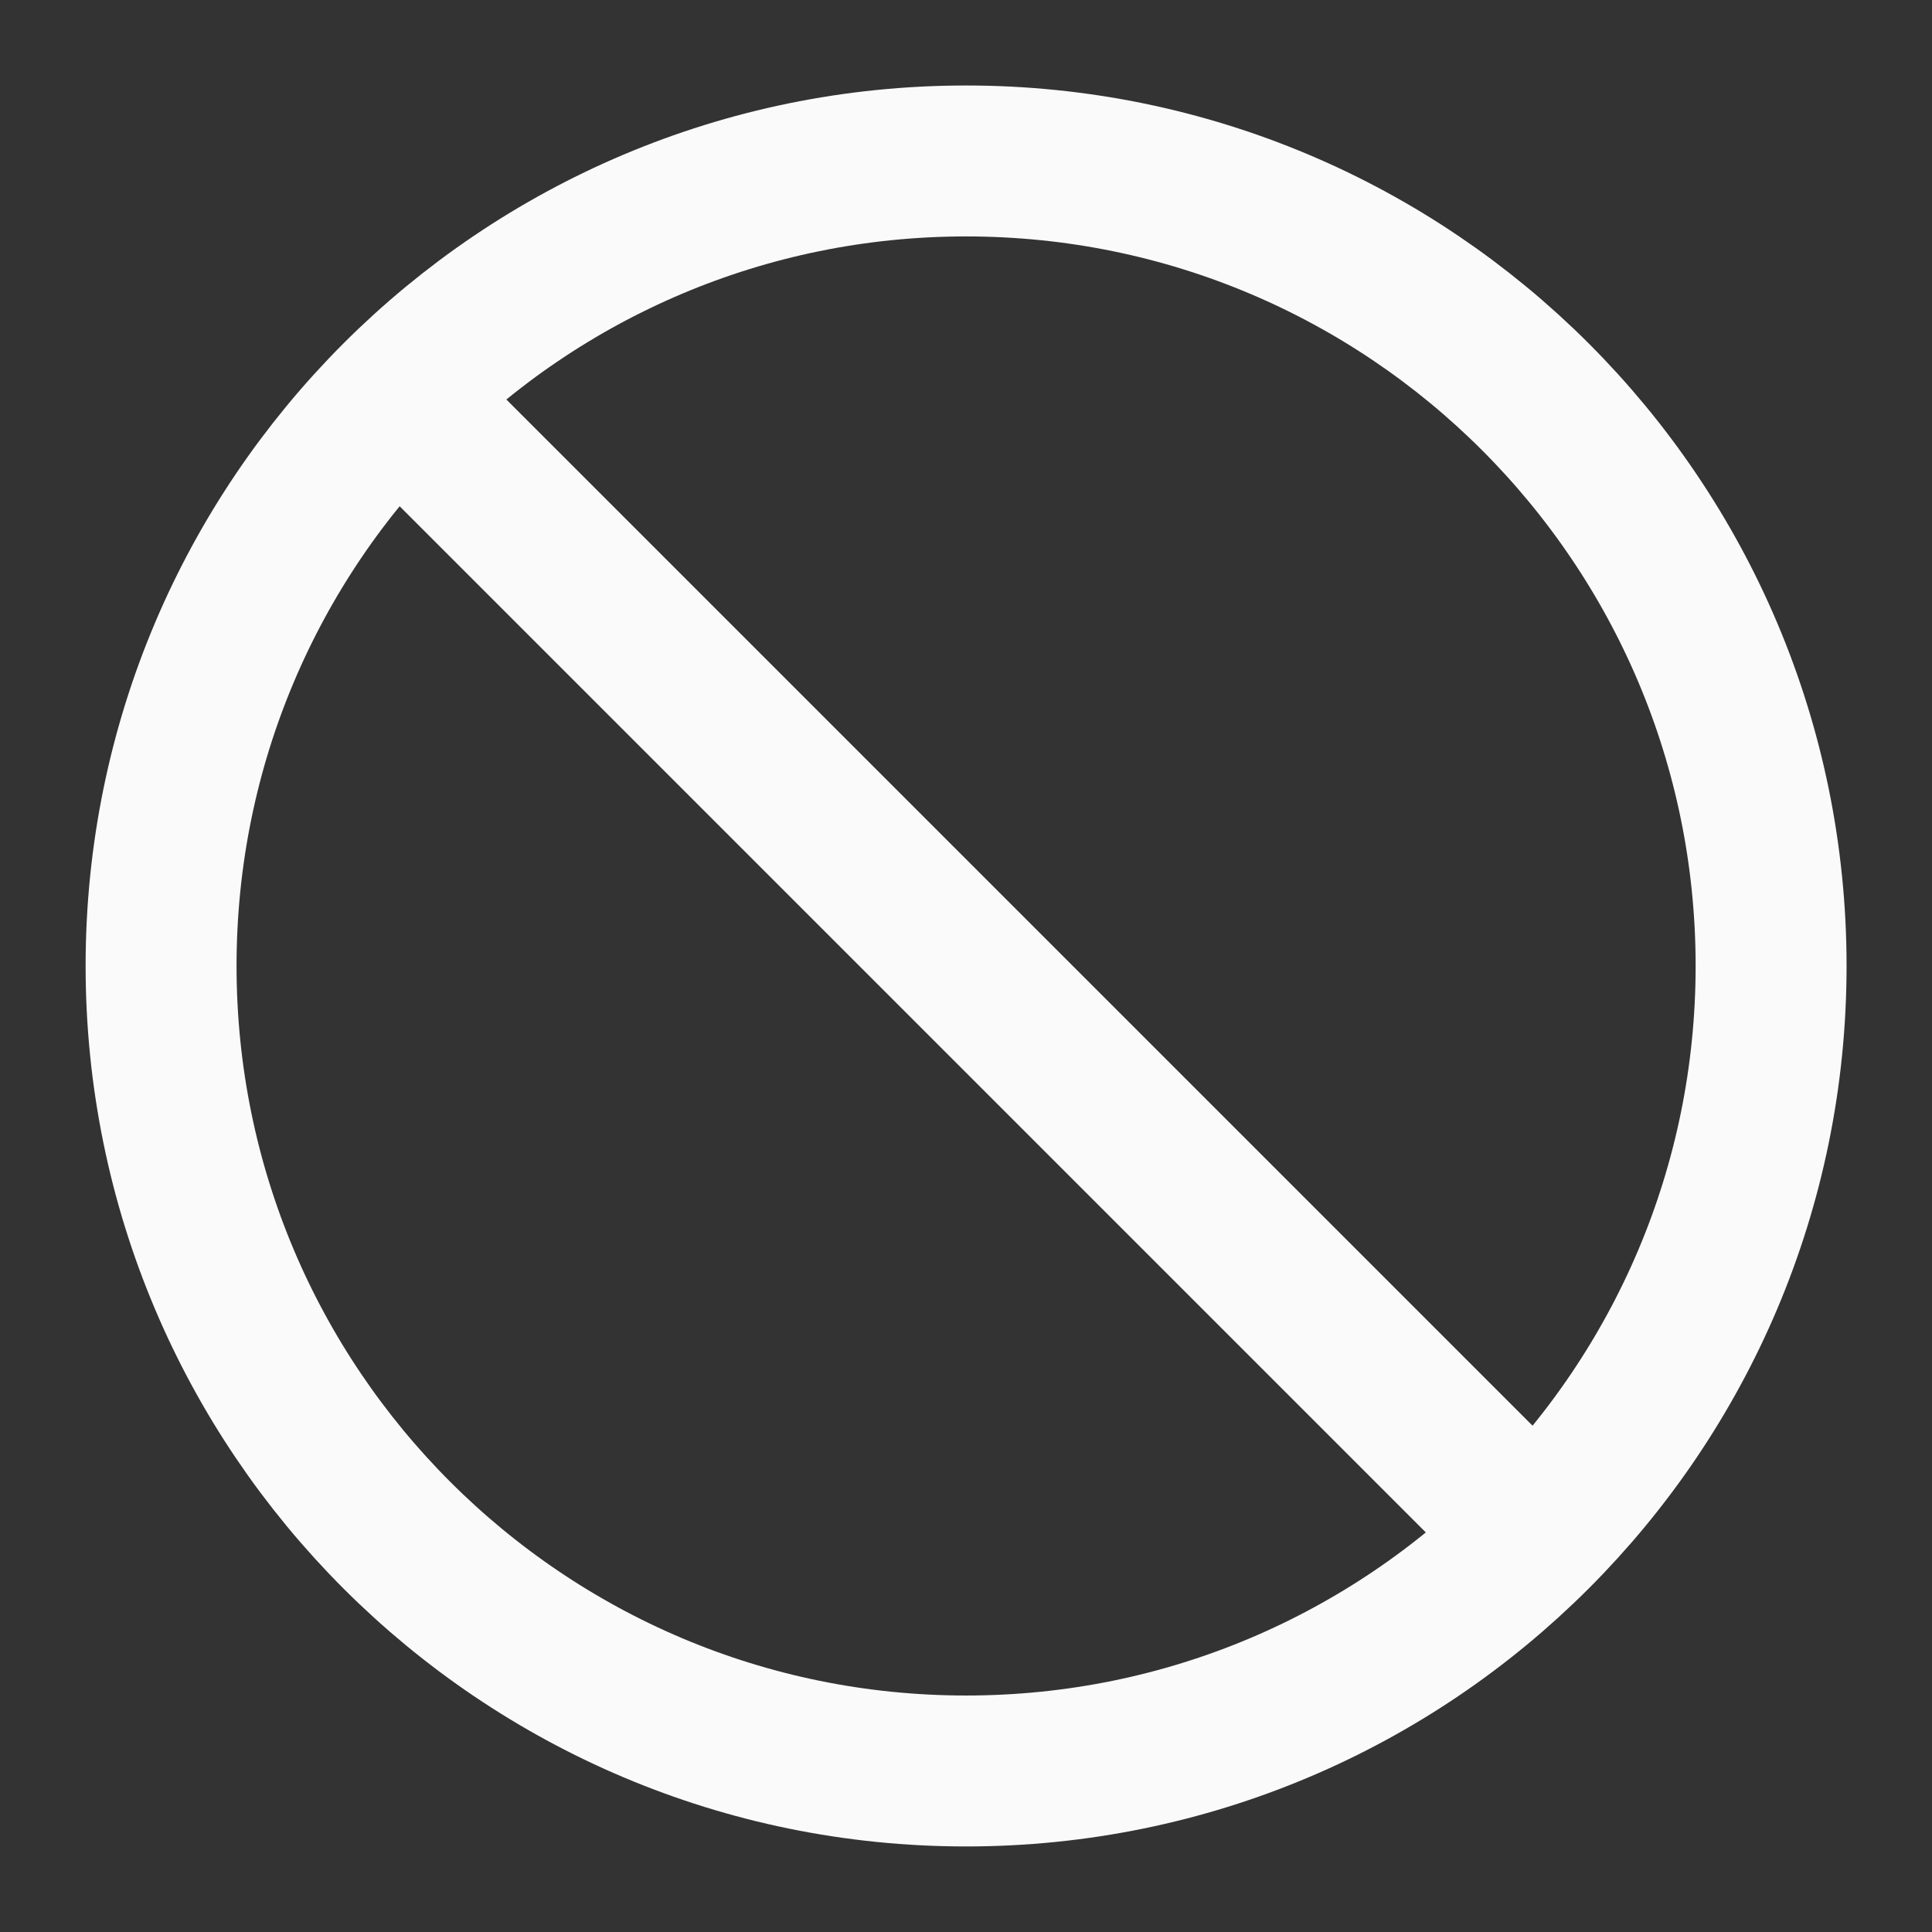 <svg width="32" height="32" viewBox="0 0 32 32" fill="none" xmlns="http://www.w3.org/2000/svg">
<rect x="0" y="0" width="32" height="32" fill="#333333" stroke="none"/>
<path d="M6.575 6.573L25.428 25.426M29.335 15.999C29.335 23.363 23.365 29.333 16.001 29.333C8.638 29.333 2.668 23.363 2.668 15.999C2.668 8.636 8.638 2.666 16.001 2.666C23.365 2.666 29.335 8.636 29.335 15.999Z" stroke="#FAFAFA" stroke-width="2.5" stroke-linecap="round" stroke-linejoin="round"/>
</svg>
